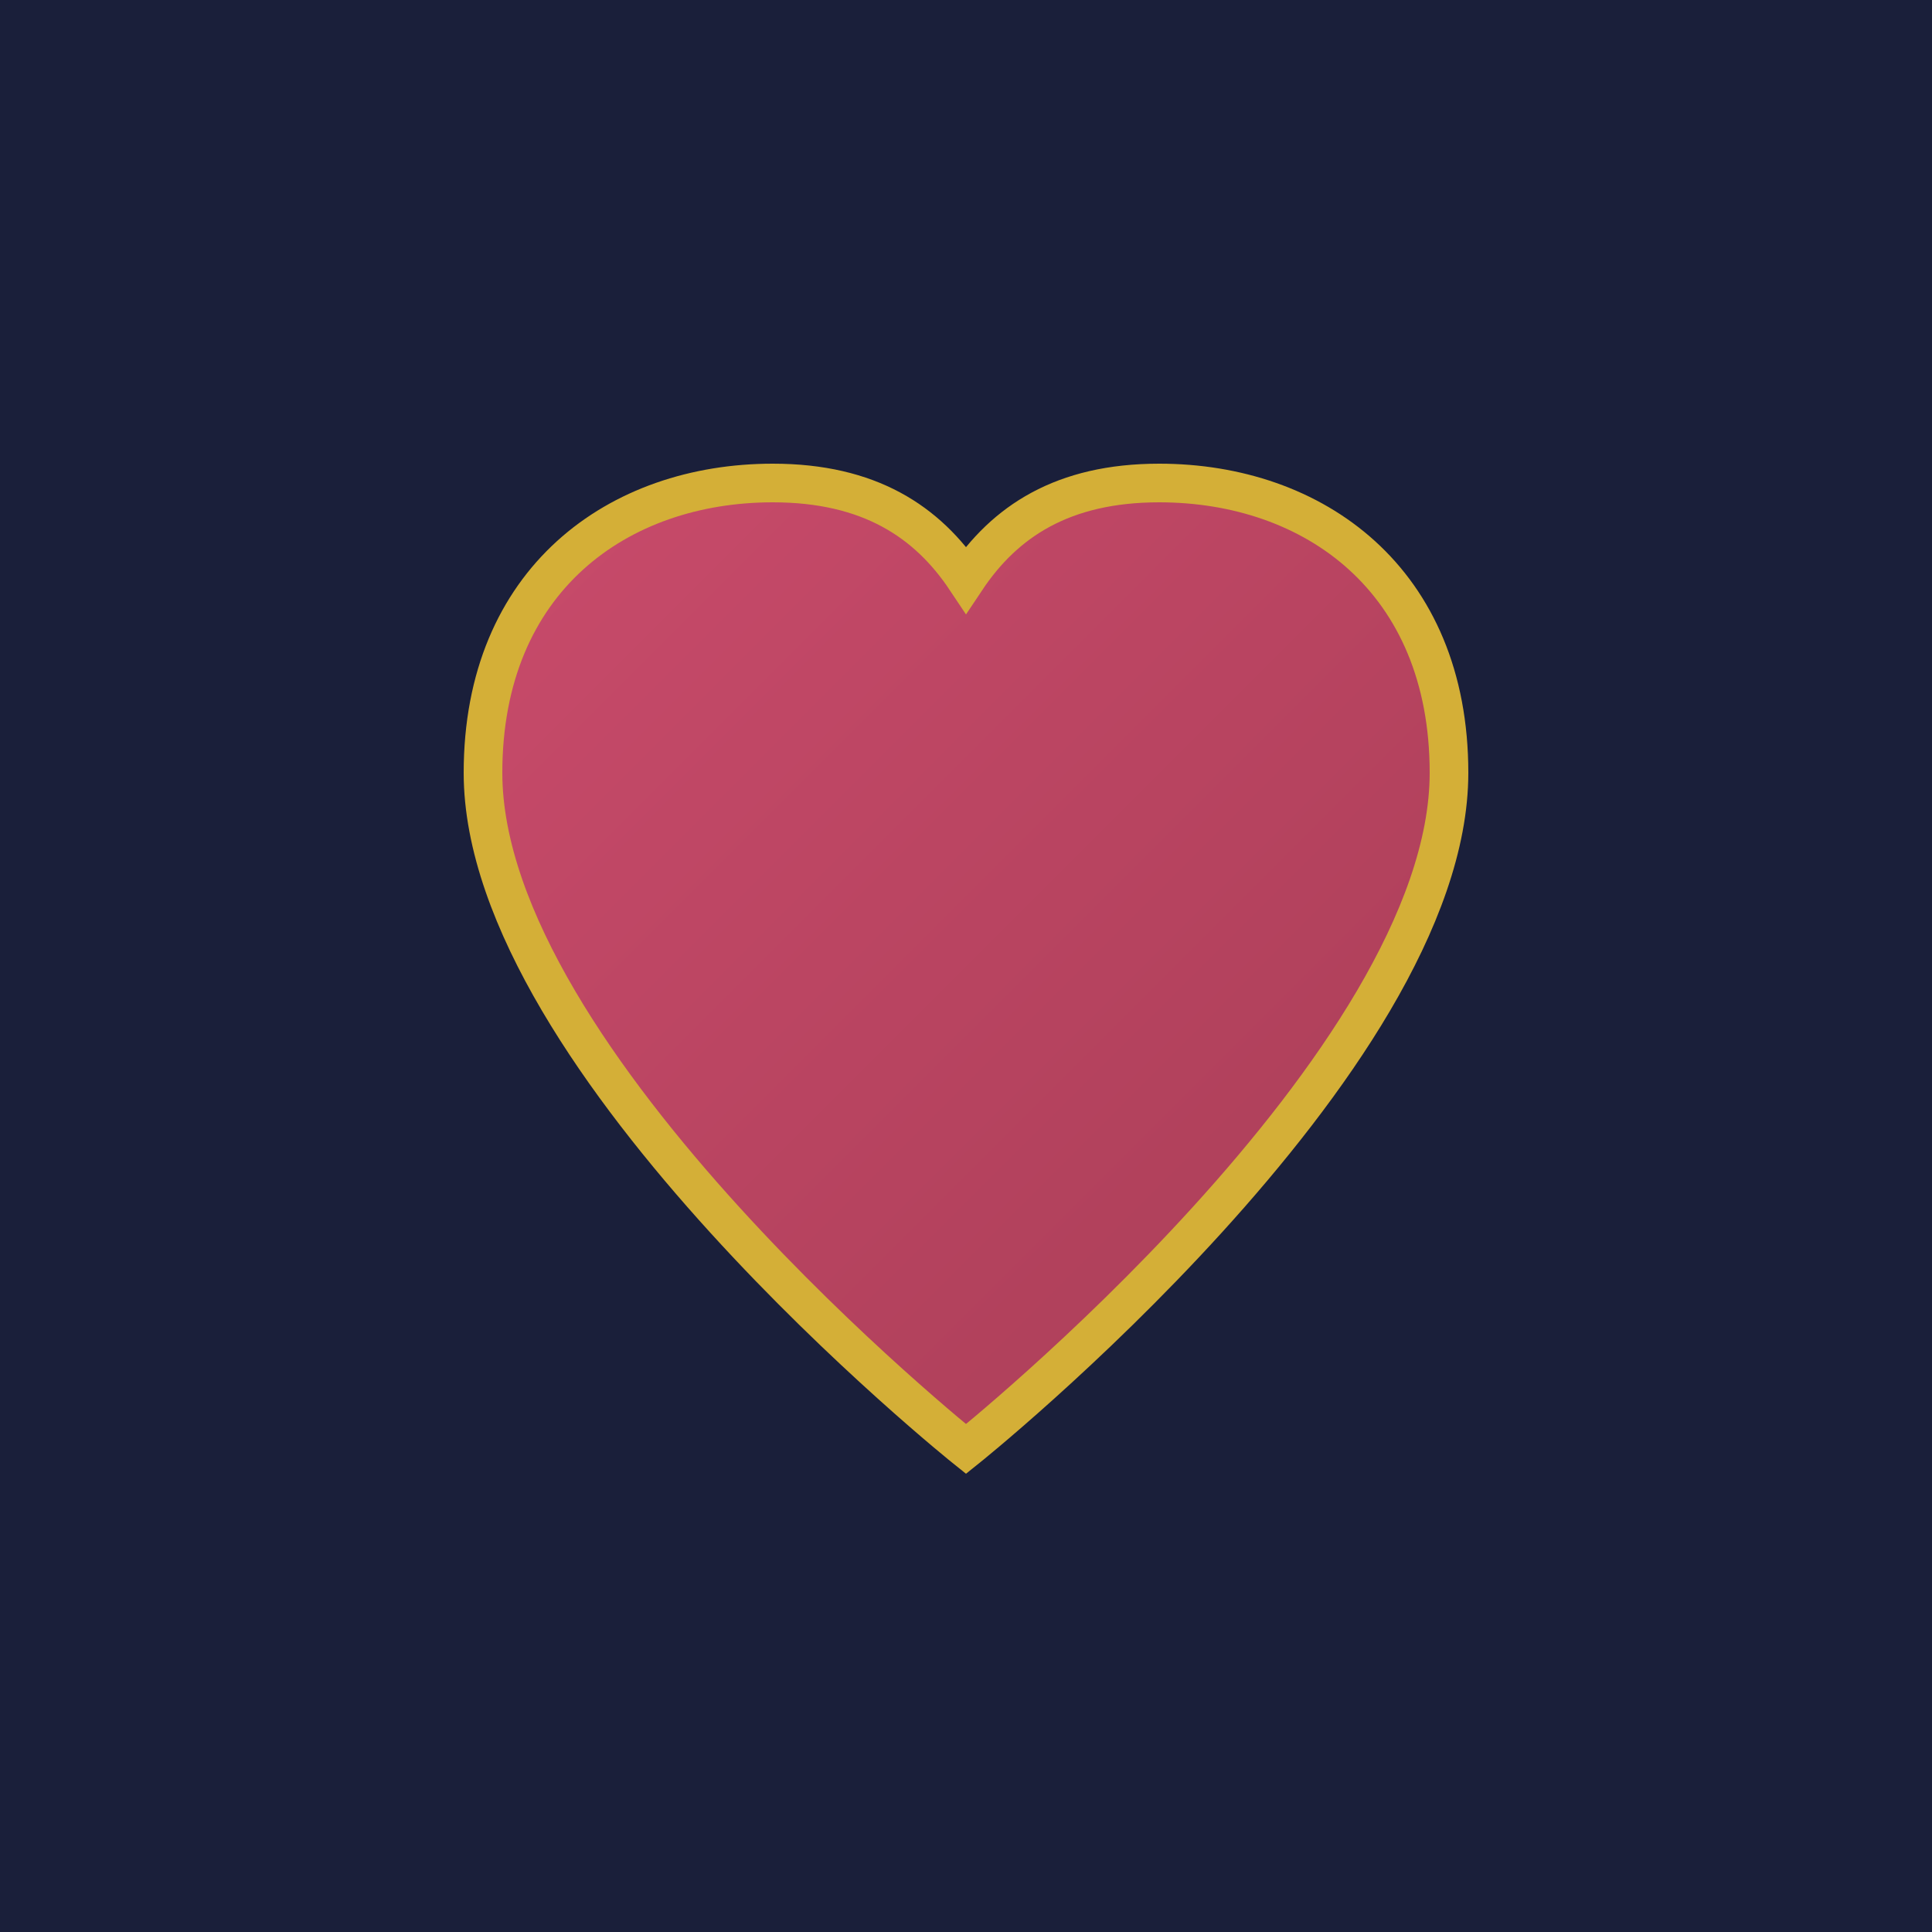 <svg xmlns="http://www.w3.org/2000/svg" viewBox="0 0 100 100">
  <defs>
    <linearGradient id="heartGradient" x1="0%" y1="0%" x2="100%" y2="100%">
      <stop offset="0%" style="stop-color:#C94B6B;stop-opacity:1" />
      <stop offset="100%" style="stop-color:#A83D56;stop-opacity:1" />
    </linearGradient>
  </defs>
  <rect width="100" height="100" fill="#1A1F3A"/>
  <path d="M50 75 C50 75 25 55 25 40 C25 30 32 25 40 25 C45 25 48 27 50 30 C52 27 55 25 60 25 C68 25 75 30 75 40 C75 55 50 75 50 75 Z" fill="url(#heartGradient)" stroke="#D4AF37" stroke-width="2"/>
</svg>
